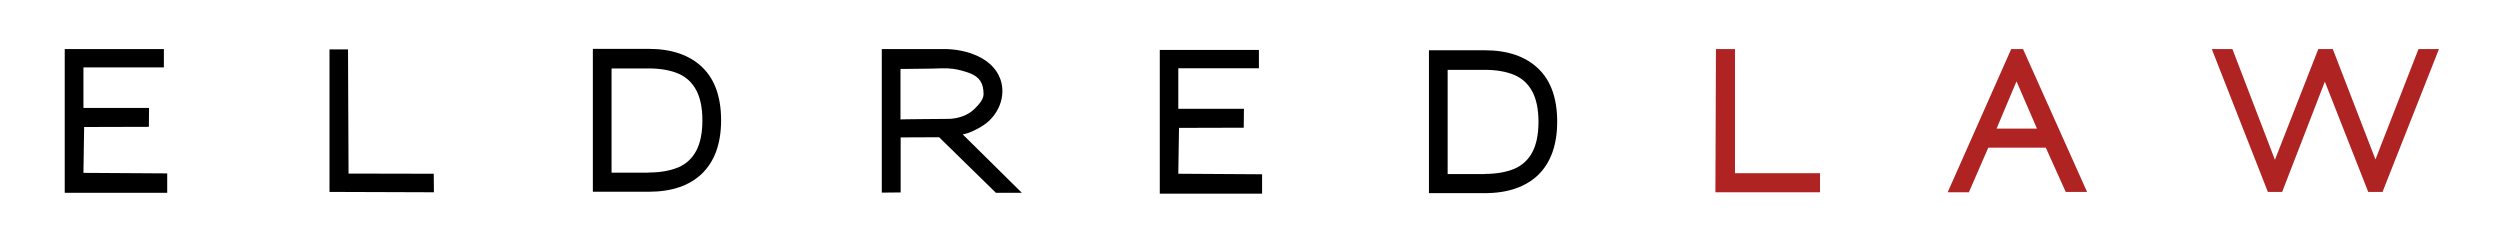 <?xml version="1.0" encoding="utf-8"?>
<!-- Generator: Adobe Illustrator 25.4.1, SVG Export Plug-In . SVG Version: 6.00 Build 0)  -->
<svg version="1.1" id="Layer_1" xmlns="http://www.w3.org/2000/svg" xmlns:xlink="http://www.w3.org/1999/xlink" x="0px" y="0px"
	 viewBox="0 0 1417.3 142.3" style="enable-background:new 0 0 1417.3 142.3;" xml:space="preserve">
<style type="text/css">
	.st0{fill:#AF2323;}
</style>
<g>
	<path d="M36.7,109.3V27.8h56.2v10.4H47.3v23h37.2l-0.1,10.7L47.7,72l-0.4,26l47.5,0.3v11H36.7z"/>
</g>
<g>
	<path d="M186.8,108.8V28h10.5l0.3,70.4l48.3,0.1l0.1,10.5L186.8,108.8z"/>
</g>
<g>
	<path d="M367.7,108.7h-31.6v-81h31.6c13.1,0,23.2,3.5,30.4,10.4c7.2,6.9,10.7,17,10.7,30.1c0,13.1-3.6,23.1-10.7,30.1
		C390.9,105.3,380.8,108.7,367.7,108.7z M367.7,97.8c6.6,0,12.2-1,16.8-2.9c4.5-1.9,7.9-5.1,10.2-9.4c2.3-4.3,3.5-10.1,3.5-17.2
		c0-7.2-1.2-12.9-3.5-17.2c-2.3-4.3-5.7-7.5-10.2-9.4c-4.5-1.9-10.1-2.9-16.8-2.9h-21v59.1H367.7z"/>
</g>
<g>
	<path d="M579.3,109.3h-14.7l-32.2-31.5l-21.8,0.1v31.2l-10.7,0.1V27.8c0,0,35.3,0,35.3,0c12,0,27.4,4.6,31.9,17
		c3.5,9.8-1.1,20.5-9.4,26.1c-3.1,2.1-8.2,4.7-11.9,5.3L579.3,109.3z M537.4,67.4c5.4,0,11.4-1.9,15.2-5.8c2-2,5-5.1,5-8.2
		c0-6.1-2.2-9.9-8.1-12c-3-1.1-6.2-2-9.4-2.4c-3.9-0.5-7.9-0.2-11.8-0.1c-5.6,0.1-11.3,0.1-16.9,0.2c-0.3,0-0.6,0-0.9,0v28.6
		C510.4,67.6,537.4,67.4,537.4,67.4z"/>
</g>
<g>
	<path d="M657.5,109.8V28.3h56.2v10.4h-45.7v23h37.2l-0.1,10.7l-36.7,0.1l-0.4,26l47.5,0.3v11H657.5z"/>
</g>
<g>
	<path d="M841.7,109.5h-31.6v-81h31.6c13.1,0,23.2,3.5,30.4,10.4c7.2,6.9,10.7,17,10.7,30.1c0,13.1-3.6,23.1-10.7,30.1
		C864.9,106,854.8,109.5,841.7,109.5z M841.7,98.6c6.6,0,12.2-1,16.8-2.9c4.5-1.9,7.9-5.1,10.2-9.4c2.3-4.3,3.5-10.1,3.5-17.2
		s-1.2-12.9-3.5-17.2c-2.3-4.3-5.7-7.5-10.2-9.4c-4.5-1.9-10.1-2.9-16.8-2.9h-21v59.1H841.7z"/>
</g>
<path class="st0" d="M972.8,27.8h10.8v70.4h48.2V109h-59.3C972.5,109,972.8,28.5,972.8,27.8z"/>
<polygon class="st0" points="1253.9,27.8 1265.6,27.8 1289.7,90.6 1314.3,27.8 1322.5,27.8 1346.7,90.4 1371.1,27.8 1382.7,27.8 
	1350.7,108.8 1342.6,108.8 1318,46.3 1293.8,108.8 1285.7,108.8 "/>
<path class="st0" d="M1146.9,27.8h-6.7l-35.8,80.7l-0.2,0.5h12l11-25.3h32.6l11.3,25.1h12.1L1146.9,27.8z M1131.9,72.9l11.3-26.8
	l11.6,26.8H1131.9z"/>
</svg>
